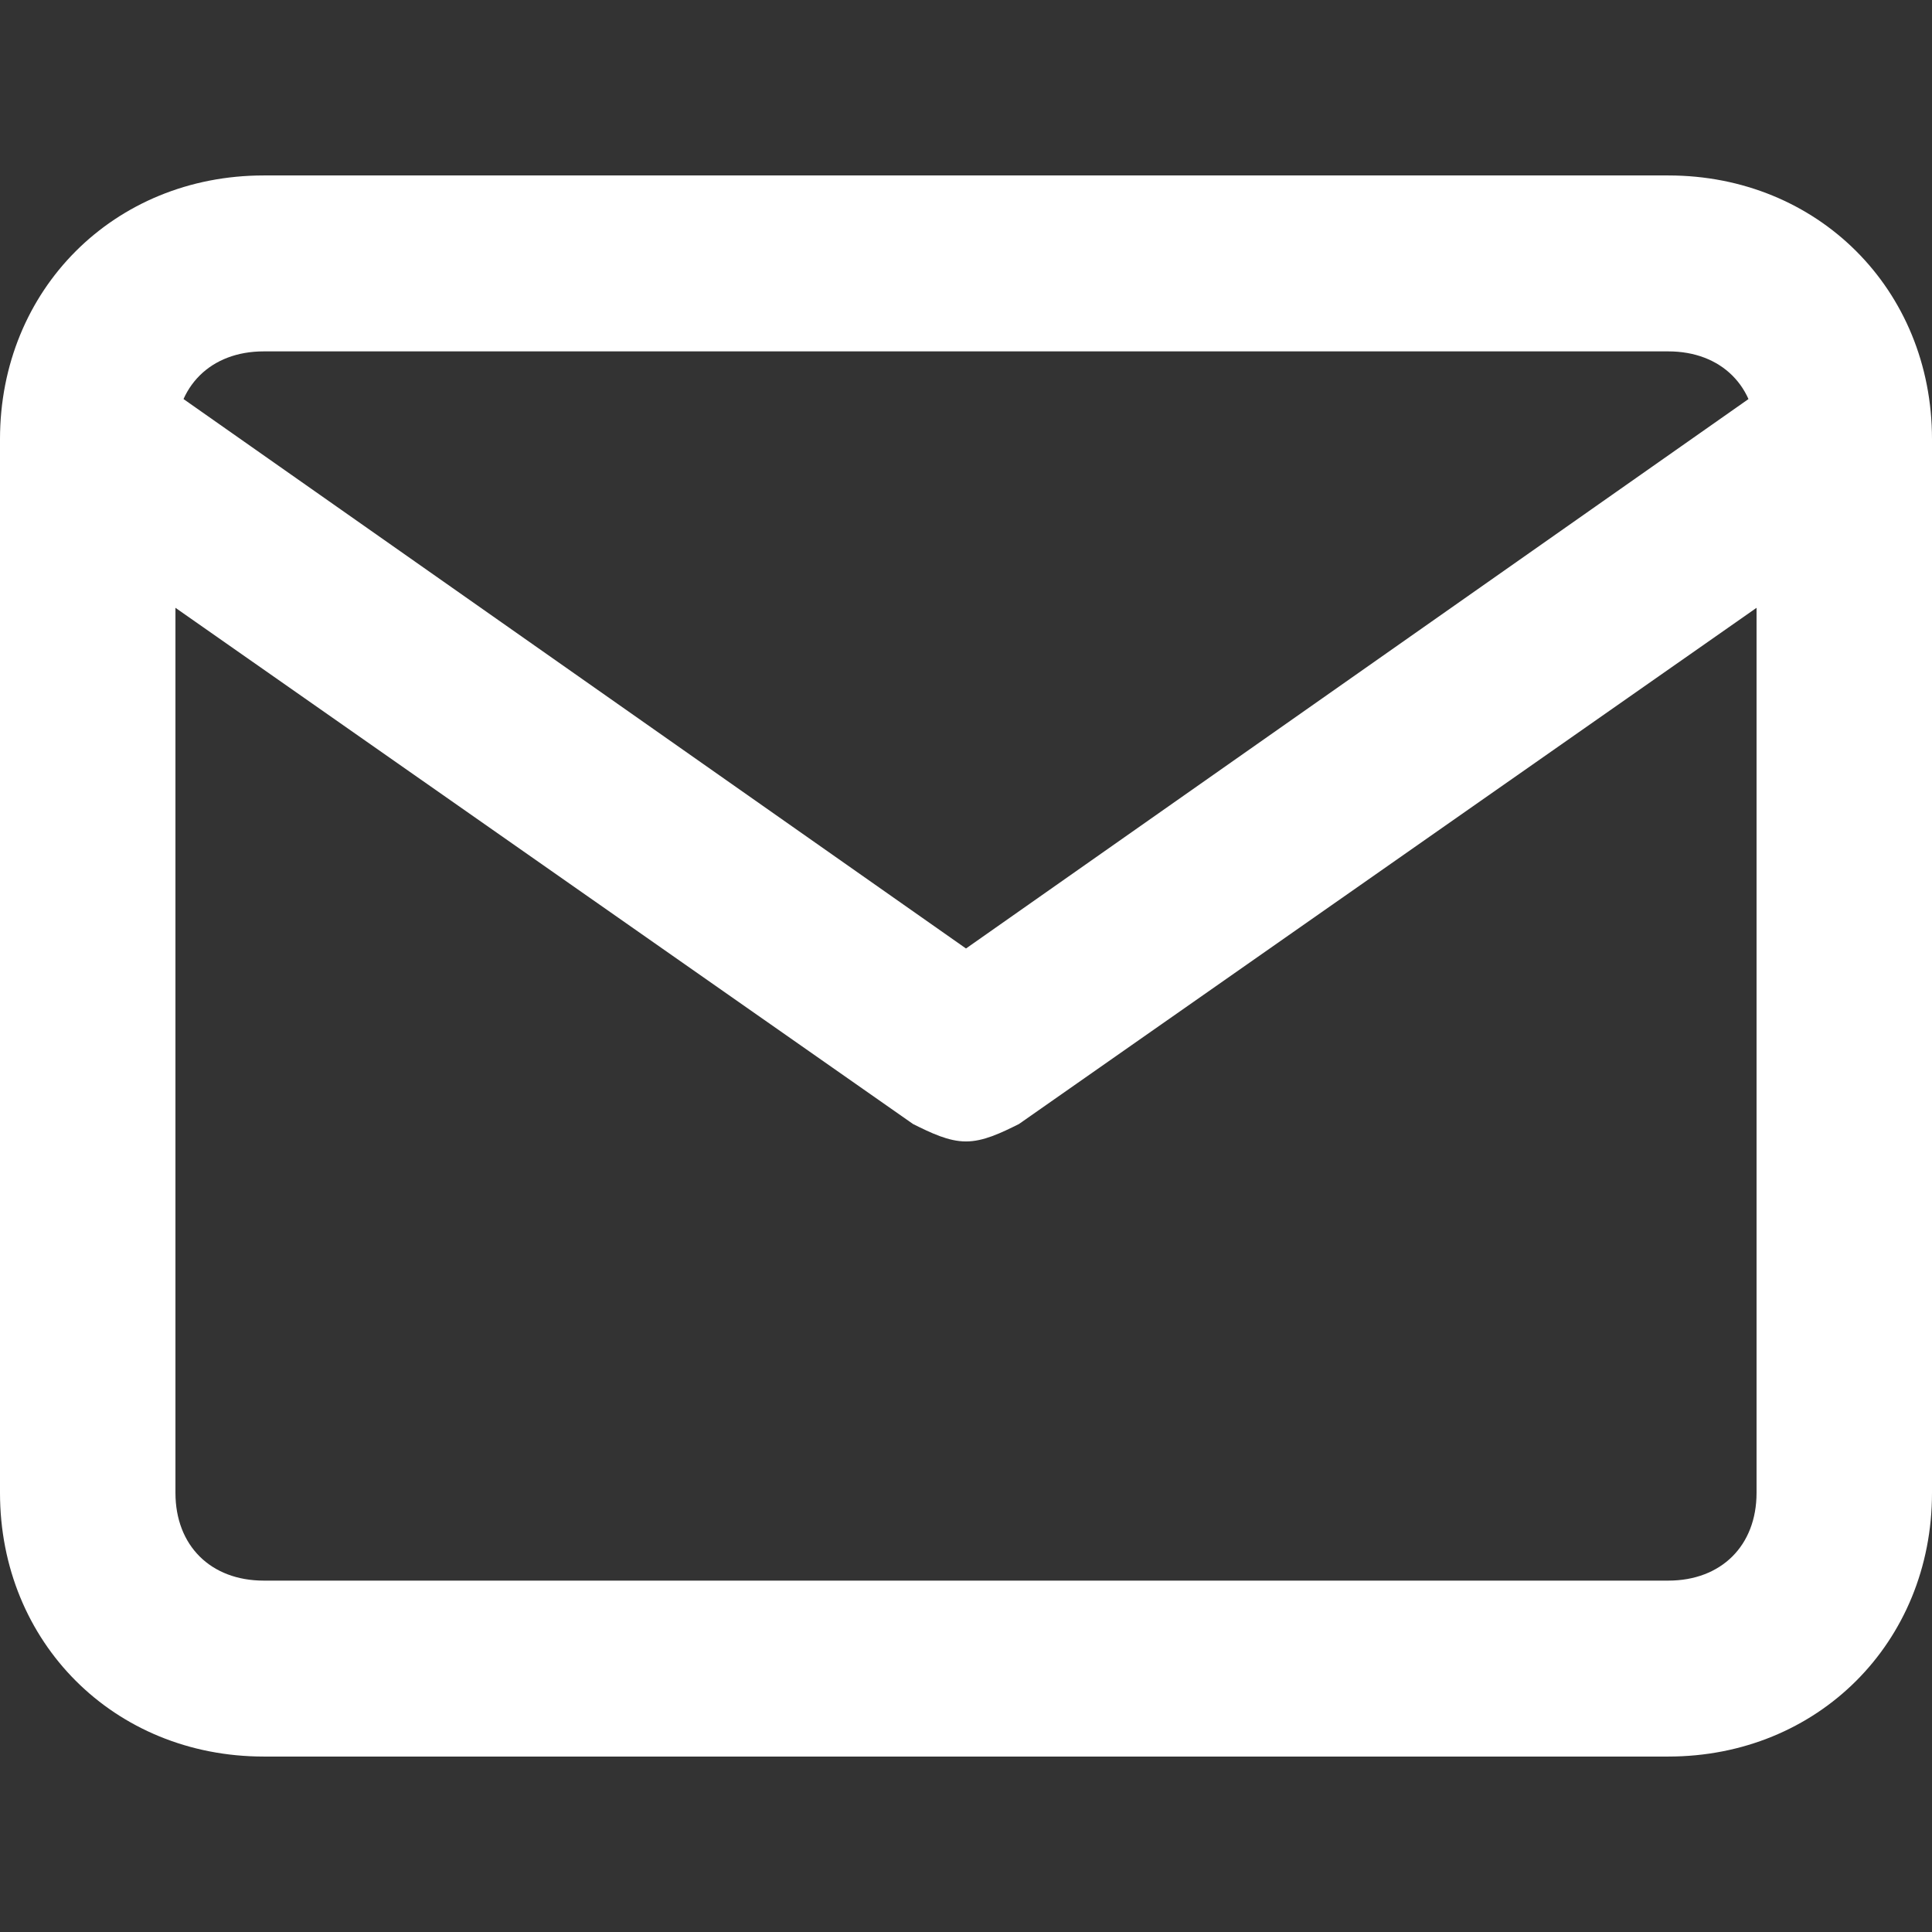 <?xml version="1.0" encoding="UTF-8"?> <svg xmlns="http://www.w3.org/2000/svg" xmlns:xlink="http://www.w3.org/1999/xlink" width="16px" height="16px" viewBox="0 0 16 16" version="1.1"><rect x="0" y="0" width="16" height="16" fill="#333333" stroke="none"/><g id="surface1"><path style=" stroke:none;fill-rule:nonzero;fill:rgb(100%,100%,100%);fill-opacity:1;" d="M 13.816 14.547 L 2.184 14.547 C 0.945 14.547 0 13.602 0 12.363 L 0 3.637 C 0 2.398 0.945 1.453 2.184 1.453 L 13.816 1.453 C 15.055 1.453 16 2.398 16 3.637 L 16 12.363 C 16 13.602 15.055 14.547 13.816 14.547 Z M 2.184 2.91 C 1.746 2.91 1.453 3.199 1.453 3.637 L 1.453 12.363 C 1.453 12.801 1.746 13.09 2.184 13.09 L 13.816 13.09 C 14.254 13.09 14.547 12.801 14.547 12.363 L 14.547 3.637 C 14.547 3.199 14.254 2.91 13.816 2.91 Z M 2.184 2.91 "></path><path style=" stroke:none;fill-rule:nonzero;fill:rgb(100%,100%,100%);fill-opacity:1;" d="M 8 9.453 C 7.855 9.453 7.711 9.383 7.562 9.309 L 0.289 4.219 C 0 4 -0.074 3.562 0.145 3.199 C 0.363 2.91 0.801 2.836 1.164 3.055 L 8 7.855 L 14.836 3.055 C 15.199 2.836 15.637 2.91 15.855 3.199 C 16.074 3.562 16 4 15.711 4.219 L 8.438 9.309 C 8.289 9.383 8.145 9.453 8 9.453 Z M 8 9.453 "></path></g></svg> 